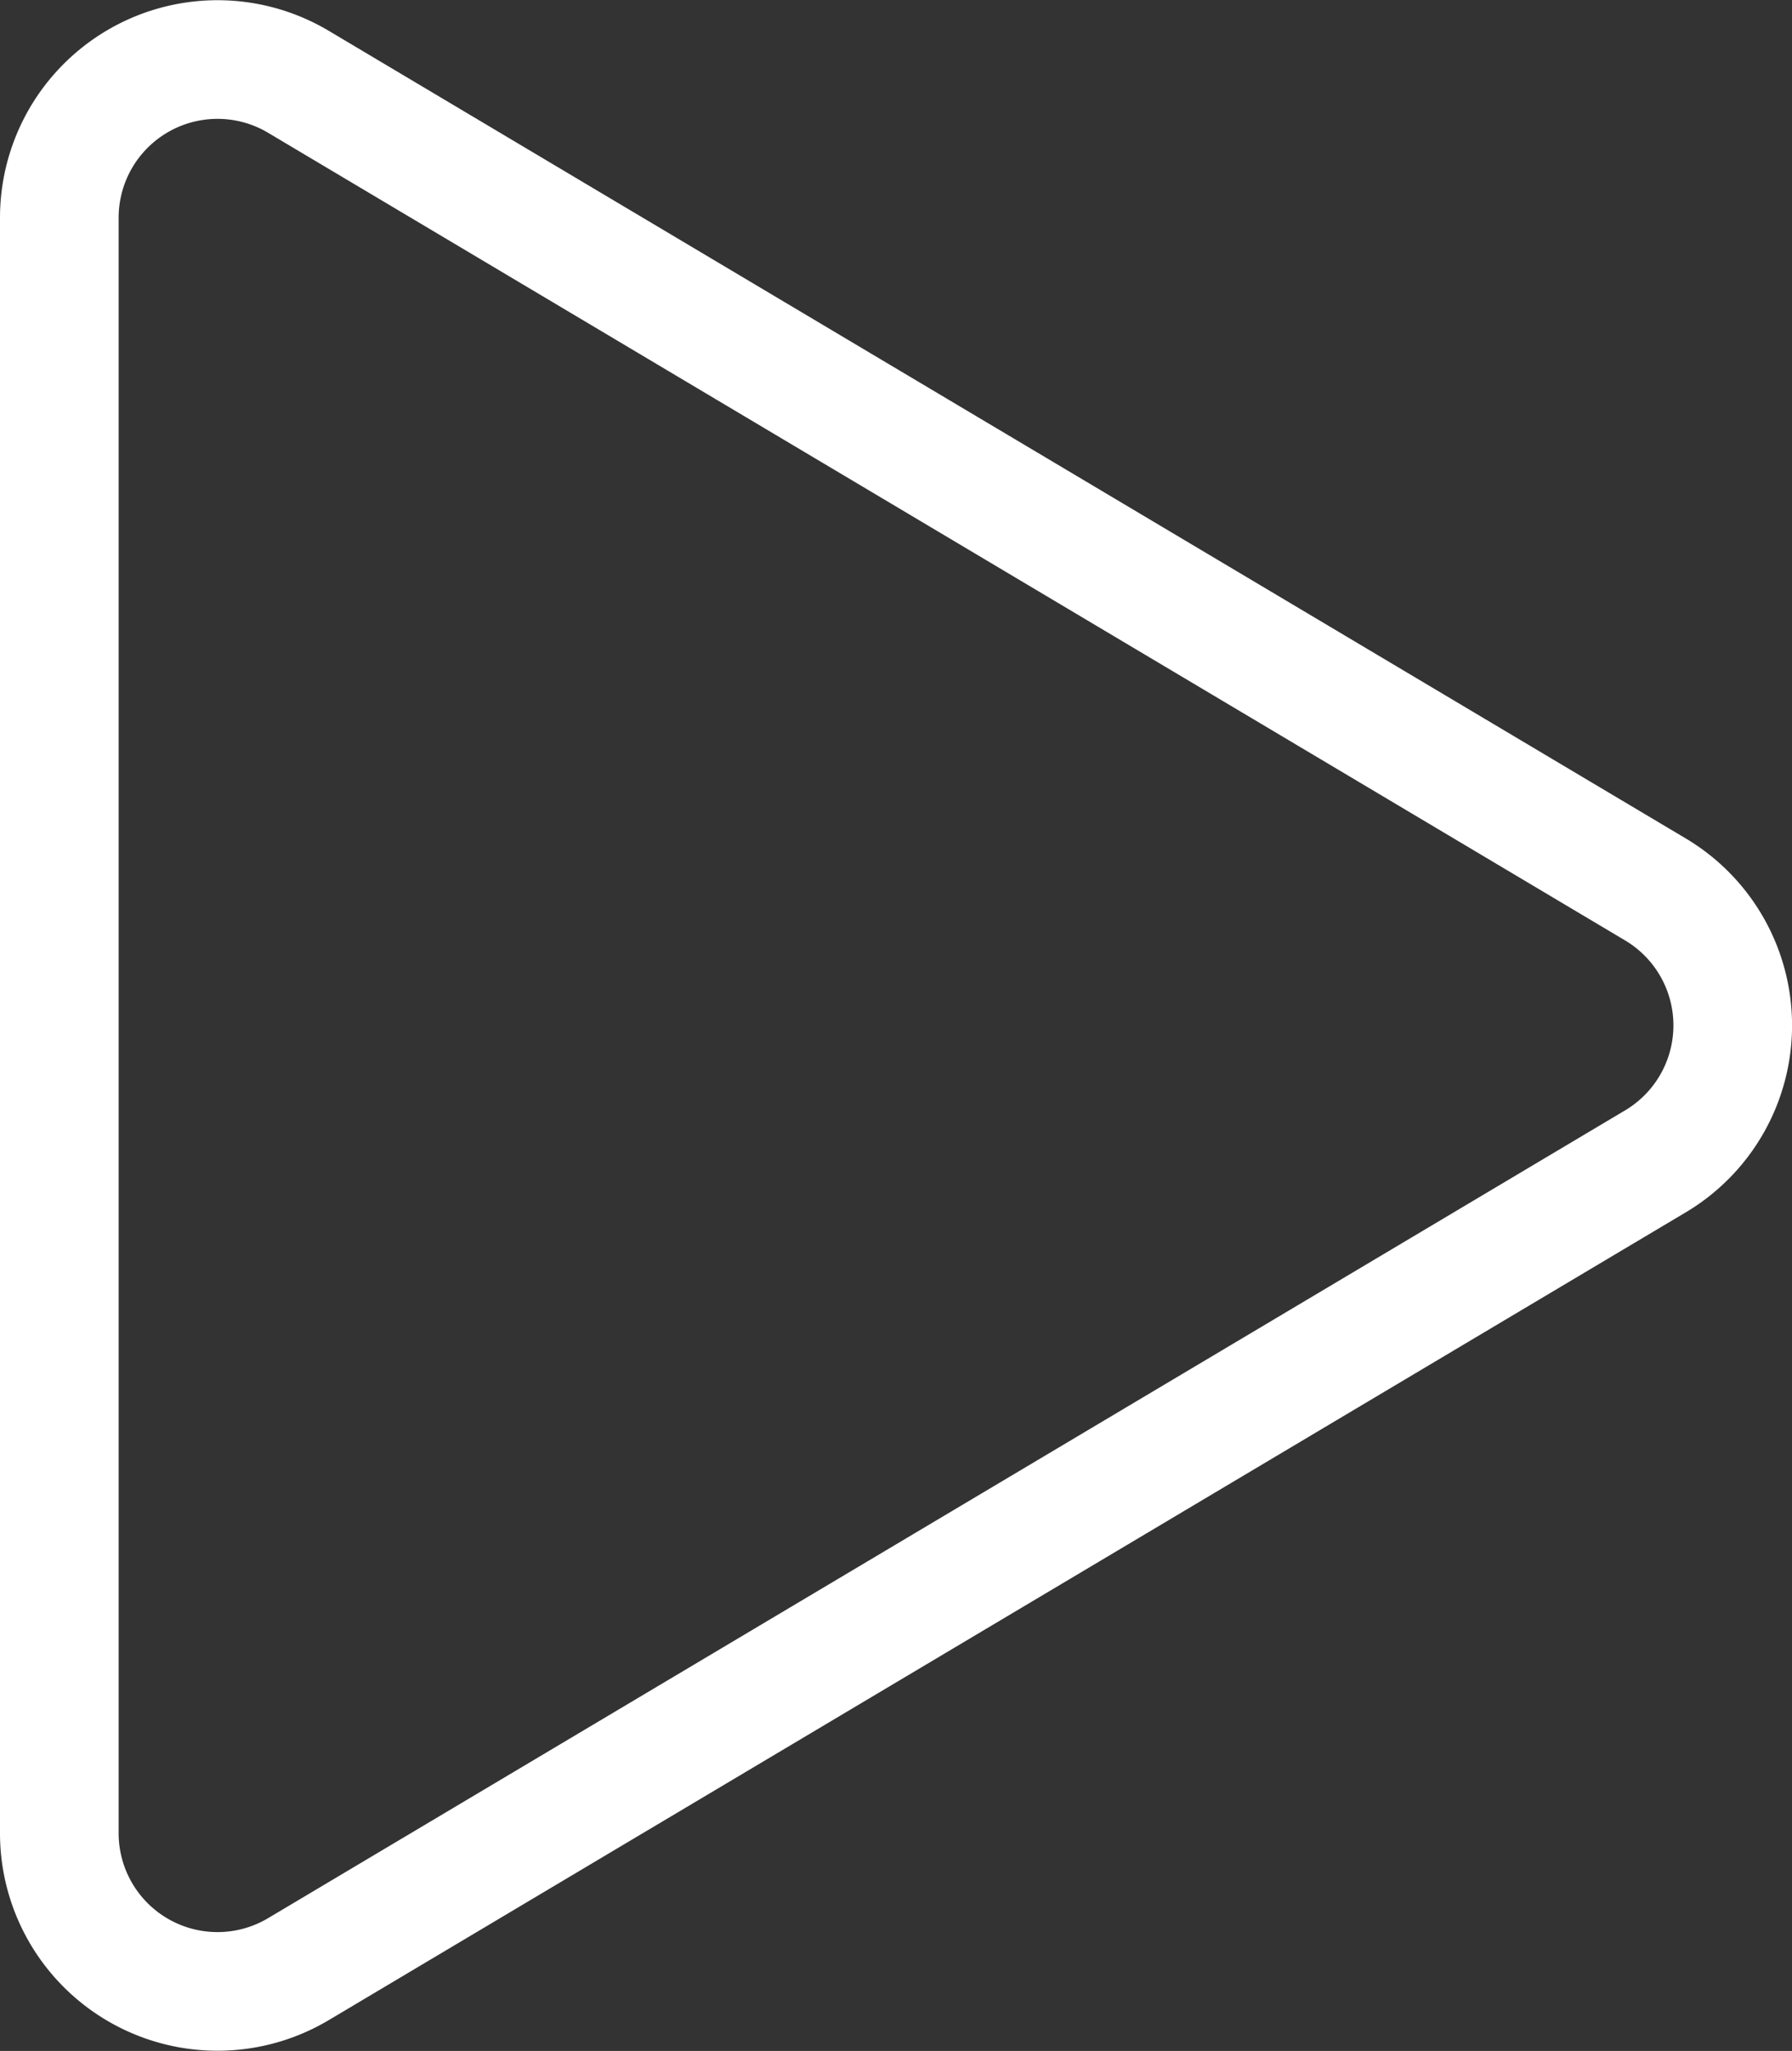 <svg xmlns="http://www.w3.org/2000/svg" viewBox="0 0 22.657 25.928"><rect x="0" y="0" width="22.657" height="25.928" fill="#333333" stroke="none"/><defs><style>.cls-1{fill:none;stroke:#fff;stroke-miterlimit:10;stroke-width:1.5px;}</style></defs><title>Asset 13</title><g id="Layer_2" data-name="Layer 2"><g id="Layer_1-2" data-name="Layer 1"><path class="cls-1" d="M20.93,14.682,3.773,24.894a2,2,0,0,1-3.023-1.72V2.752A2,2,0,0,1,3.773,1.034L20.93,11.244A2,2,0,0,1,20.93,14.682Z"/></g></g></svg>